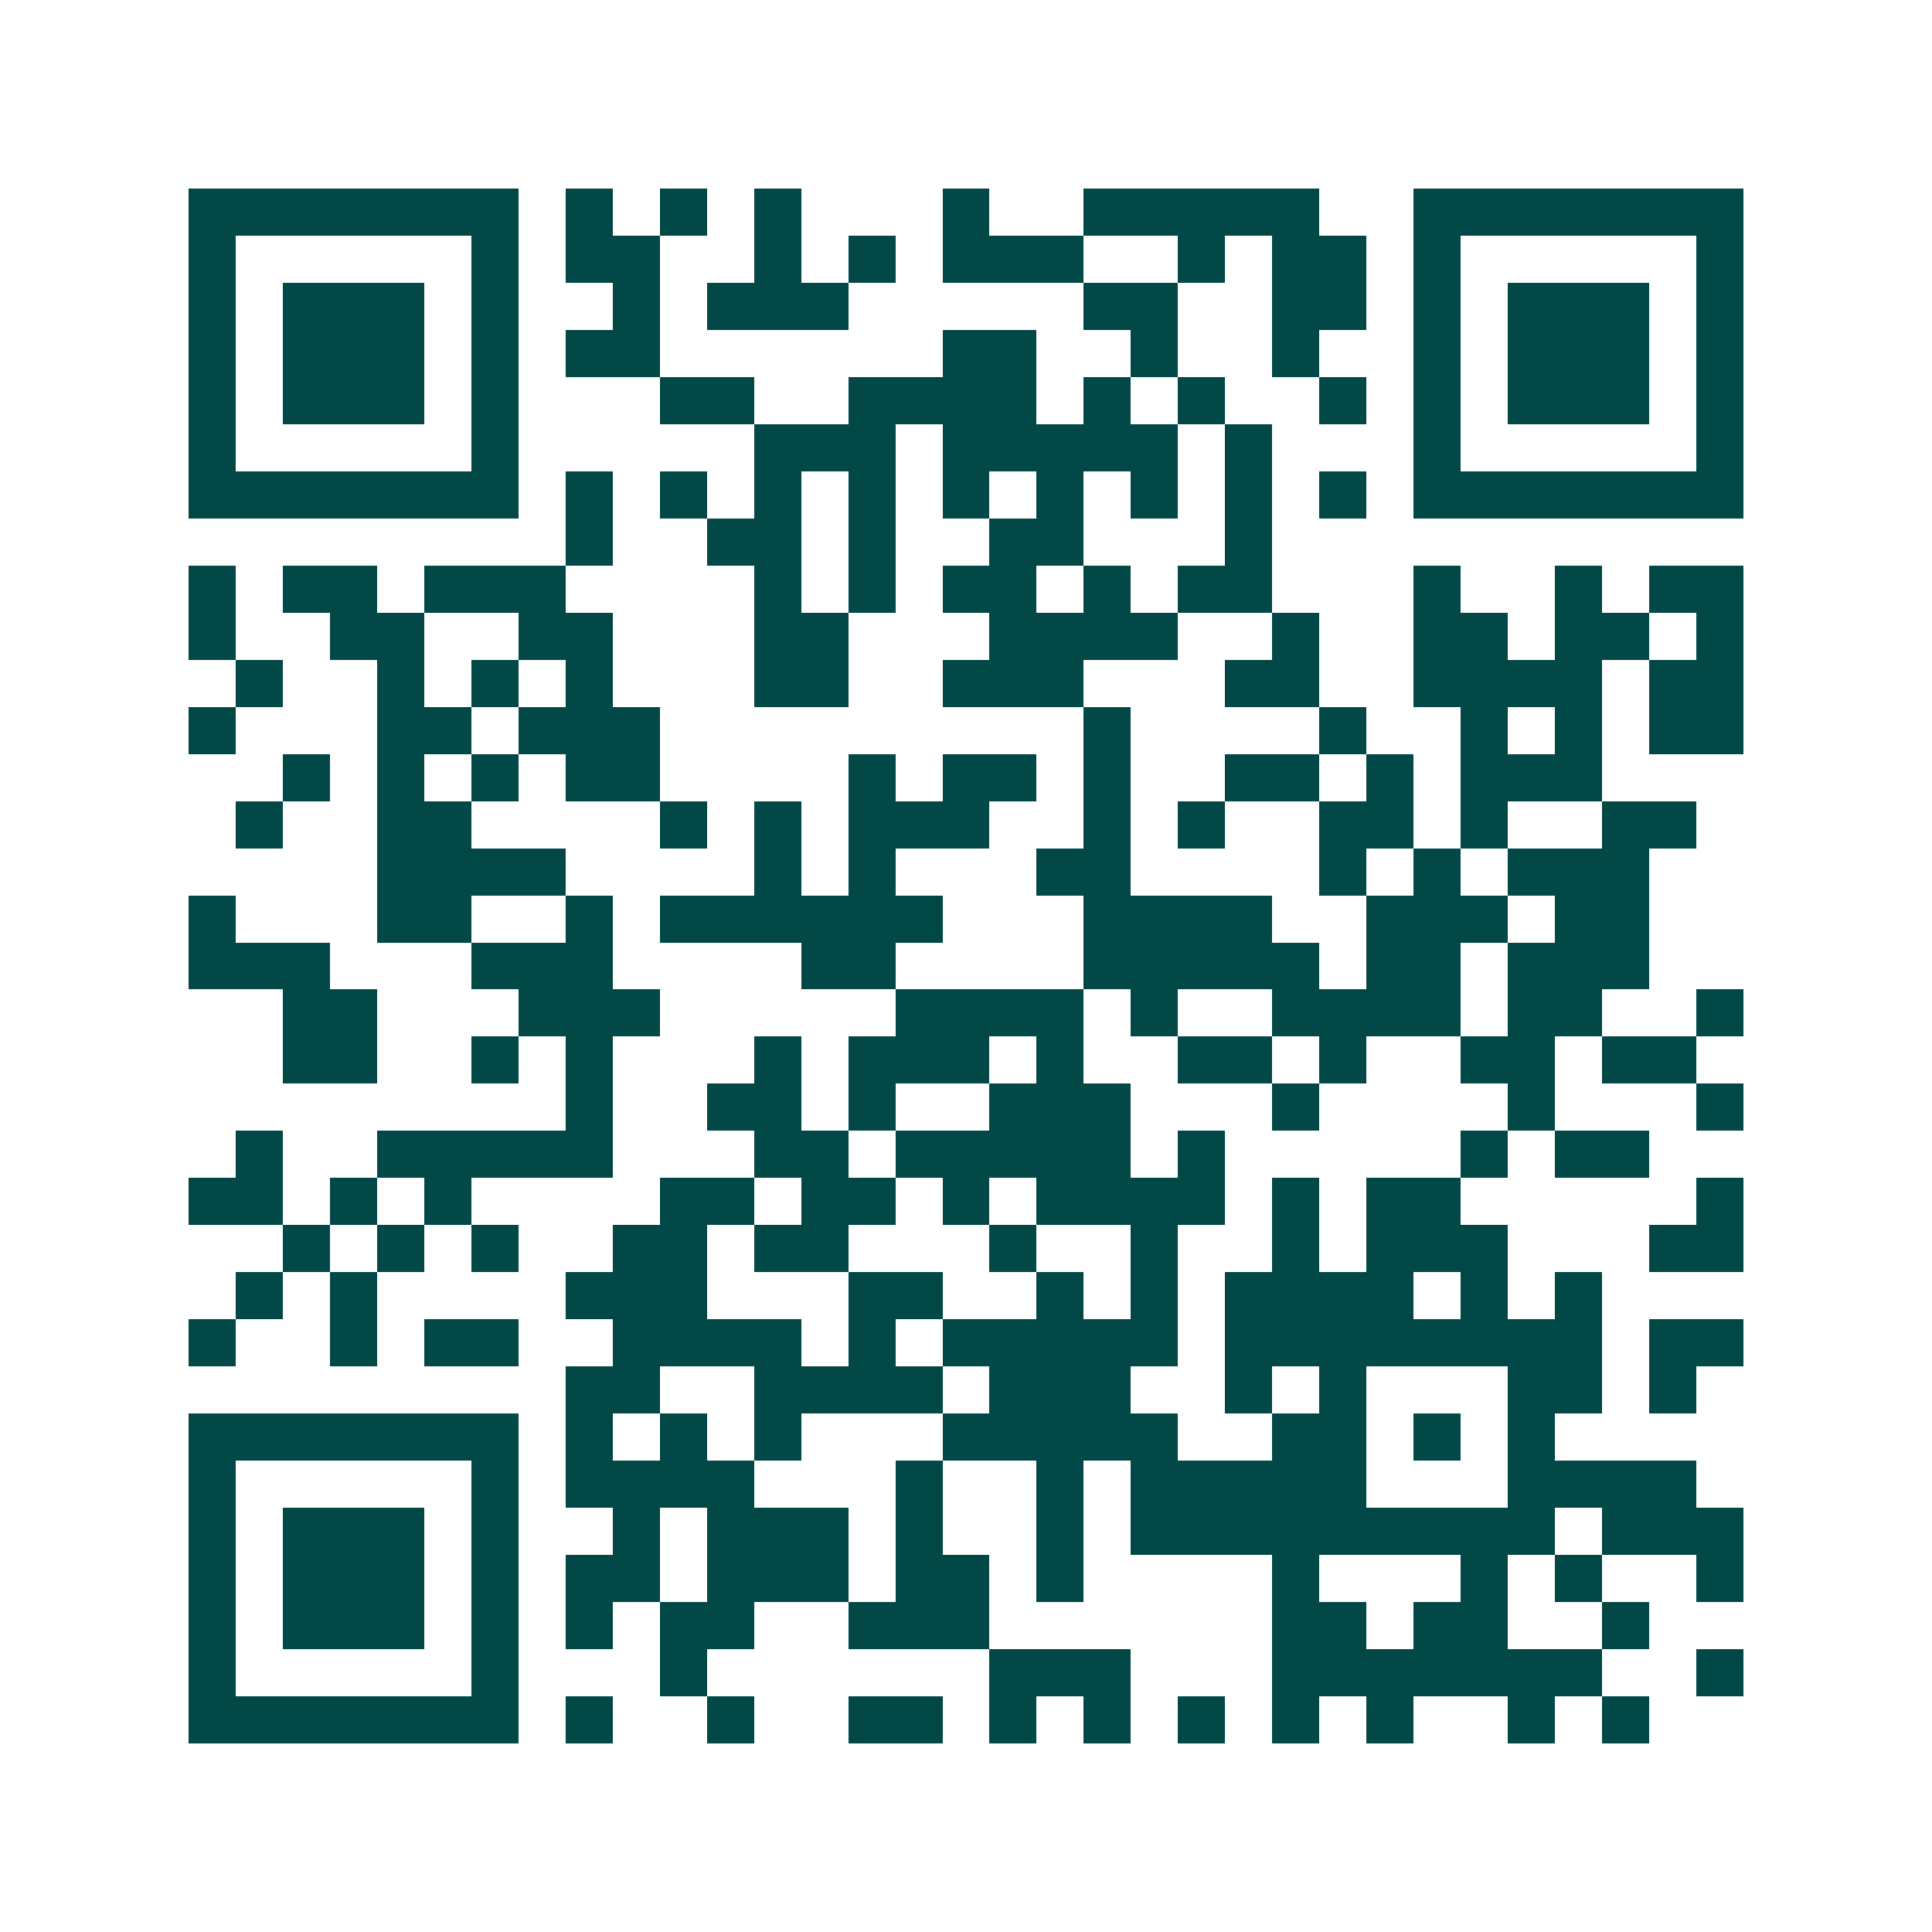 <svg xmlns="http://www.w3.org/2000/svg" width="200" height="200" viewBox="0 0 41 41" shape-rendering="crispEdges"><path fill="#ffffff" d="M0 0h41v41H0z"/><path stroke="#014847" d="M4 4.5h7m1 0h1m1 0h1m1 0h1m3 0h1m2 0h5m2 0h7M4 5.5h1m5 0h1m1 0h2m2 0h1m1 0h1m1 0h3m2 0h1m1 0h2m1 0h1m5 0h1M4 6.5h1m1 0h3m1 0h1m2 0h1m1 0h3m5 0h2m2 0h2m1 0h1m1 0h3m1 0h1M4 7.5h1m1 0h3m1 0h1m1 0h2m6 0h2m2 0h1m2 0h1m2 0h1m1 0h3m1 0h1M4 8.5h1m1 0h3m1 0h1m3 0h2m2 0h4m1 0h1m1 0h1m2 0h1m1 0h1m1 0h3m1 0h1M4 9.5h1m5 0h1m5 0h3m1 0h5m1 0h1m3 0h1m5 0h1M4 10.5h7m1 0h1m1 0h1m1 0h1m1 0h1m1 0h1m1 0h1m1 0h1m1 0h1m1 0h1m1 0h7M12 11.5h1m2 0h2m1 0h1m2 0h2m3 0h1M4 12.5h1m1 0h2m1 0h3m4 0h1m1 0h1m1 0h2m1 0h1m1 0h2m3 0h1m2 0h1m1 0h2M4 13.5h1m2 0h2m2 0h2m3 0h2m3 0h4m2 0h1m2 0h2m1 0h2m1 0h1M5 14.5h1m2 0h1m1 0h1m1 0h1m3 0h2m2 0h3m3 0h2m2 0h4m1 0h2M4 15.5h1m3 0h2m1 0h3m9 0h1m4 0h1m2 0h1m1 0h1m1 0h2M6 16.5h1m1 0h1m1 0h1m1 0h2m4 0h1m1 0h2m1 0h1m2 0h2m1 0h1m1 0h3M5 17.5h1m2 0h2m4 0h1m1 0h1m1 0h3m2 0h1m1 0h1m2 0h2m1 0h1m2 0h2M8 18.5h4m4 0h1m1 0h1m3 0h2m4 0h1m1 0h1m1 0h3M4 19.5h1m3 0h2m2 0h1m1 0h6m3 0h4m2 0h3m1 0h2M4 20.5h3m3 0h3m4 0h2m4 0h5m1 0h2m1 0h3M6 21.5h2m3 0h3m5 0h4m1 0h1m2 0h4m1 0h2m2 0h1M6 22.5h2m2 0h1m1 0h1m3 0h1m1 0h3m1 0h1m2 0h2m1 0h1m2 0h2m1 0h2M12 23.5h1m2 0h2m1 0h1m2 0h3m3 0h1m4 0h1m3 0h1M5 24.5h1m2 0h5m3 0h2m1 0h5m1 0h1m5 0h1m1 0h2M4 25.5h2m1 0h1m1 0h1m4 0h2m1 0h2m1 0h1m1 0h4m1 0h1m1 0h2m5 0h1M6 26.5h1m1 0h1m1 0h1m2 0h2m1 0h2m3 0h1m2 0h1m2 0h1m1 0h3m3 0h2M5 27.5h1m1 0h1m4 0h3m3 0h2m2 0h1m1 0h1m1 0h4m1 0h1m1 0h1M4 28.5h1m2 0h1m1 0h2m2 0h4m1 0h1m1 0h5m1 0h8m1 0h2M12 29.5h2m2 0h4m1 0h3m2 0h1m1 0h1m3 0h2m1 0h1M4 30.5h7m1 0h1m1 0h1m1 0h1m3 0h5m2 0h2m1 0h1m1 0h1M4 31.5h1m5 0h1m1 0h4m3 0h1m2 0h1m1 0h5m3 0h4M4 32.5h1m1 0h3m1 0h1m2 0h1m1 0h3m1 0h1m2 0h1m1 0h9m1 0h3M4 33.5h1m1 0h3m1 0h1m1 0h2m1 0h3m1 0h2m1 0h1m4 0h1m3 0h1m1 0h1m2 0h1M4 34.5h1m1 0h3m1 0h1m1 0h1m1 0h2m2 0h3m6 0h2m1 0h2m2 0h1M4 35.5h1m5 0h1m3 0h1m6 0h3m3 0h7m2 0h1M4 36.5h7m1 0h1m2 0h1m2 0h2m1 0h1m1 0h1m1 0h1m1 0h1m1 0h1m2 0h1m1 0h1"/></svg>
